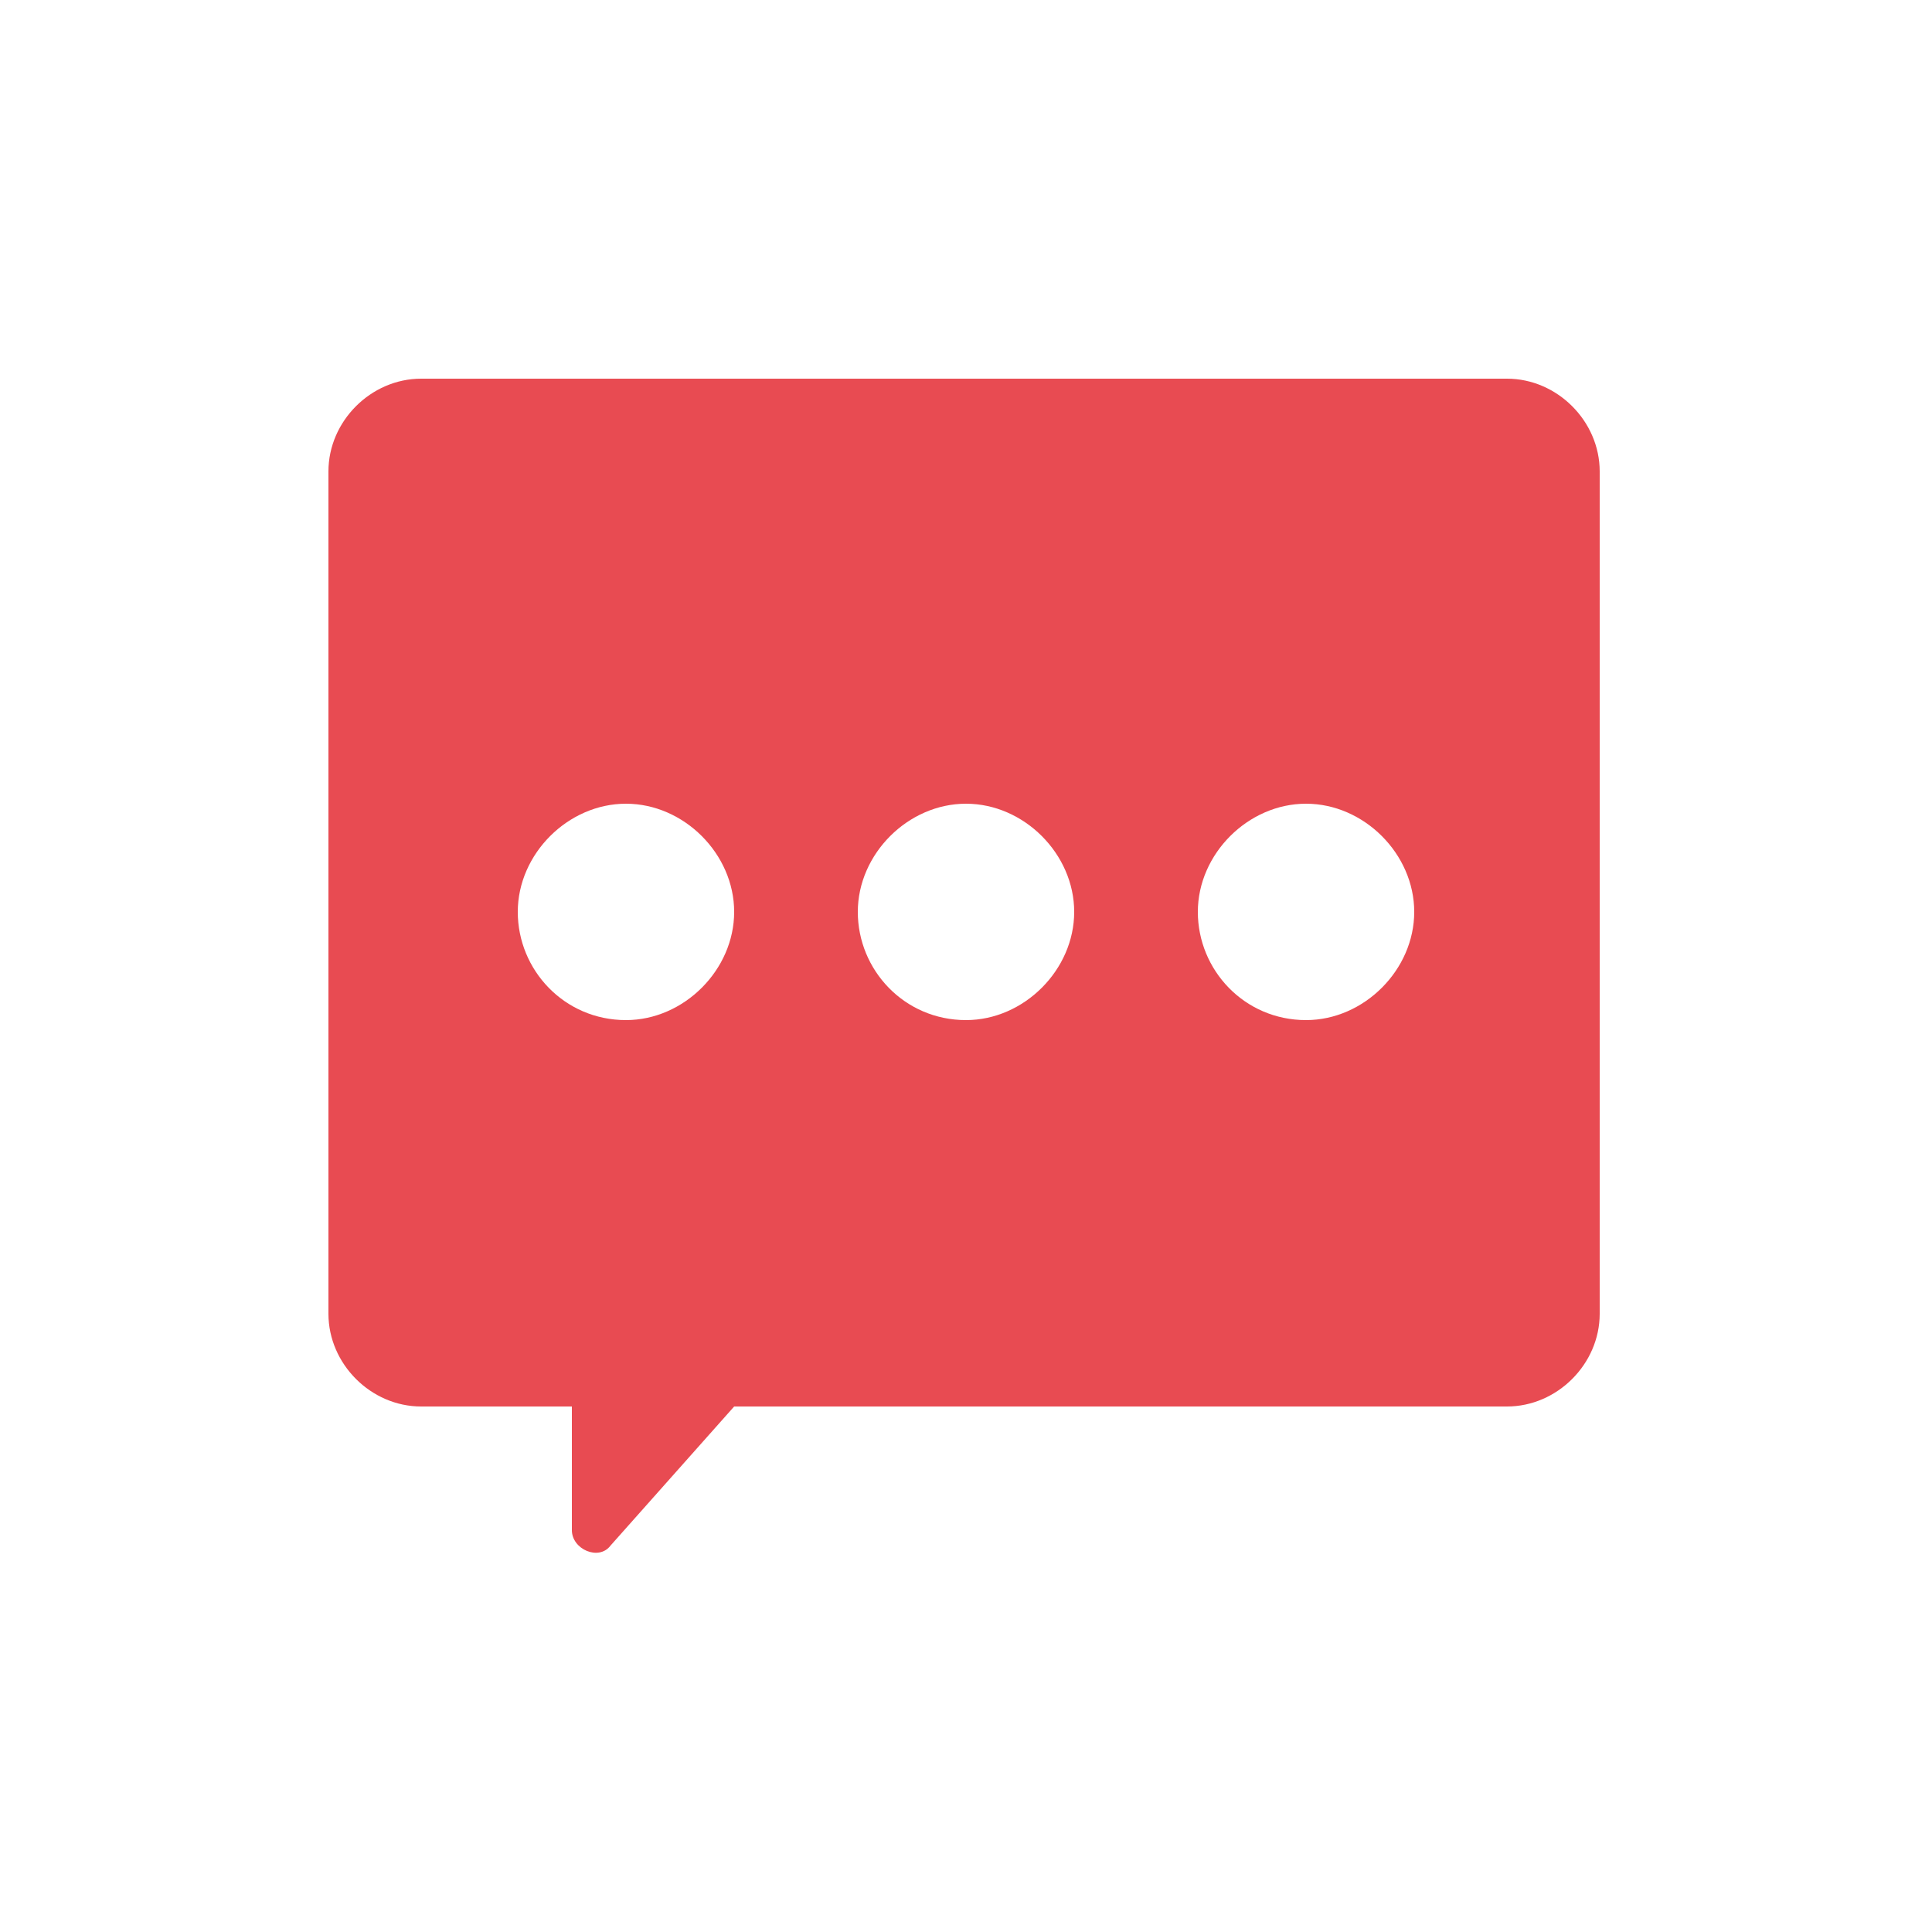 <?xml version="1.0" encoding="UTF-8"?>
<svg id="Calque_1" xmlns="http://www.w3.org/2000/svg" version="1.1" viewBox="0 0 50 50">
  <!-- Generator: Adobe Illustrator 29.5.0, SVG Export Plug-In . SVG Version: 2.1.0 Build 137)  -->
  <defs>
    <style>
      .st0 {
        fill: #e84b52;
      }
    </style>
  </defs>
  <path class="st0" d="M39.1,9.8H10.9c-1.3,0-2.4,1.1-2.4,2.4v21.8c0,1.3,1.1,2.4,2.4,2.4h3.9v3.2c0,.5.7.8,1,.4l3.2-3.6h20c1.3,0,2.4-1.1,2.4-2.4V12.2c0-1.3-1.1-2.4-2.4-2.4h0ZM16.2,26.4c-1.6,0-2.8-1.3-2.8-2.8s1.3-2.8,2.8-2.8,2.8,1.3,2.8,2.8-1.3,2.8-2.8,2.8ZM25,26.4c-1.6,0-2.8-1.3-2.8-2.8s1.3-2.8,2.8-2.8,2.8,1.3,2.8,2.8-1.3,2.8-2.8,2.8h0ZM33.8,26.4c-1.6,0-2.8-1.3-2.8-2.8s1.3-2.8,2.8-2.8,2.8,1.3,2.8,2.8-1.3,2.8-2.8,2.8Z"/>
</svg>